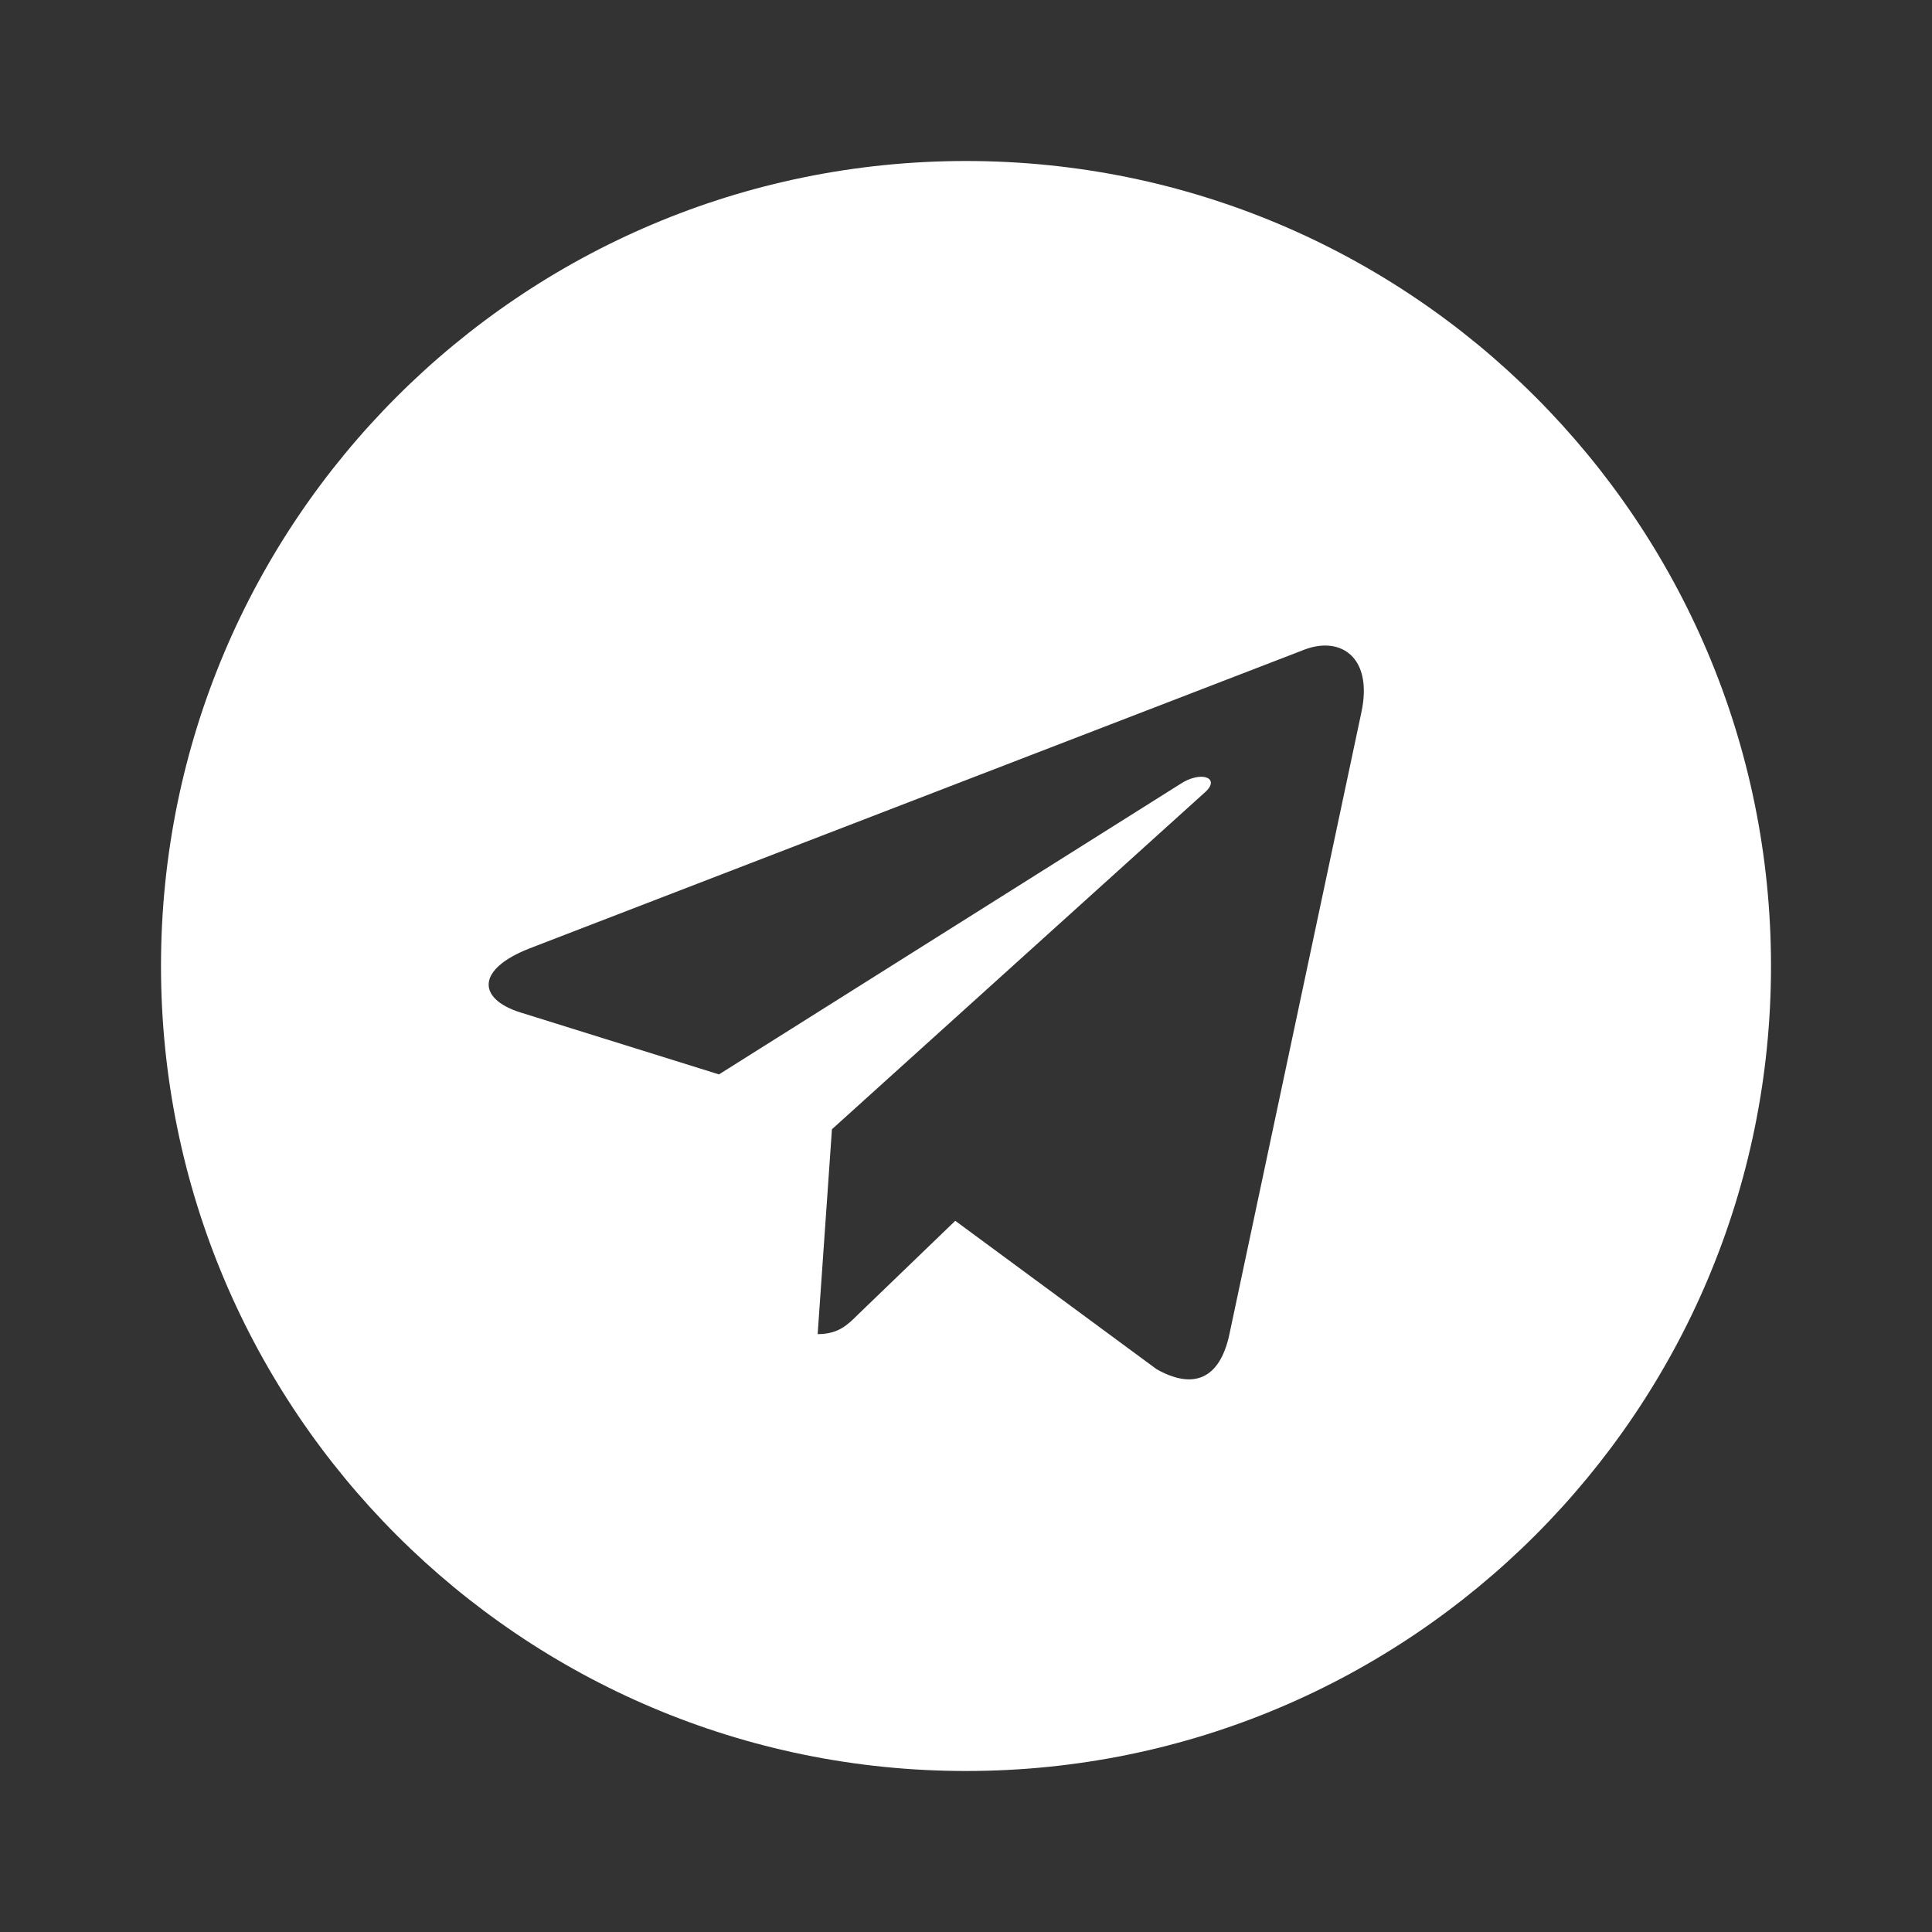 <svg width="36" height="36" viewBox="0 0 36 36" fill="none" xmlns="http://www.w3.org/2000/svg">
<rect x="0" y="0" width="36" height="36" fill="#333333" stroke="none"/>
<path d="M18 3C9.714 3 3 9.714 3 18C3 26.286 9.714 33 18 33C26.286 33 33 26.286 33 18C33 9.714 26.286 3 18 3ZM25.367 13.276L22.905 24.877C22.724 25.7 22.234 25.899 21.55 25.512L17.8 22.748L15.992 24.49C15.792 24.689 15.623 24.859 15.236 24.859L15.502 21.042L22.452 14.764C22.754 14.498 22.385 14.347 21.986 14.613L13.397 20.02L9.696 18.865C8.891 18.611 8.873 18.061 9.865 17.673L24.327 12.097C24.998 11.855 25.585 12.26 25.367 13.276Z" fill="white"/>
</svg>
